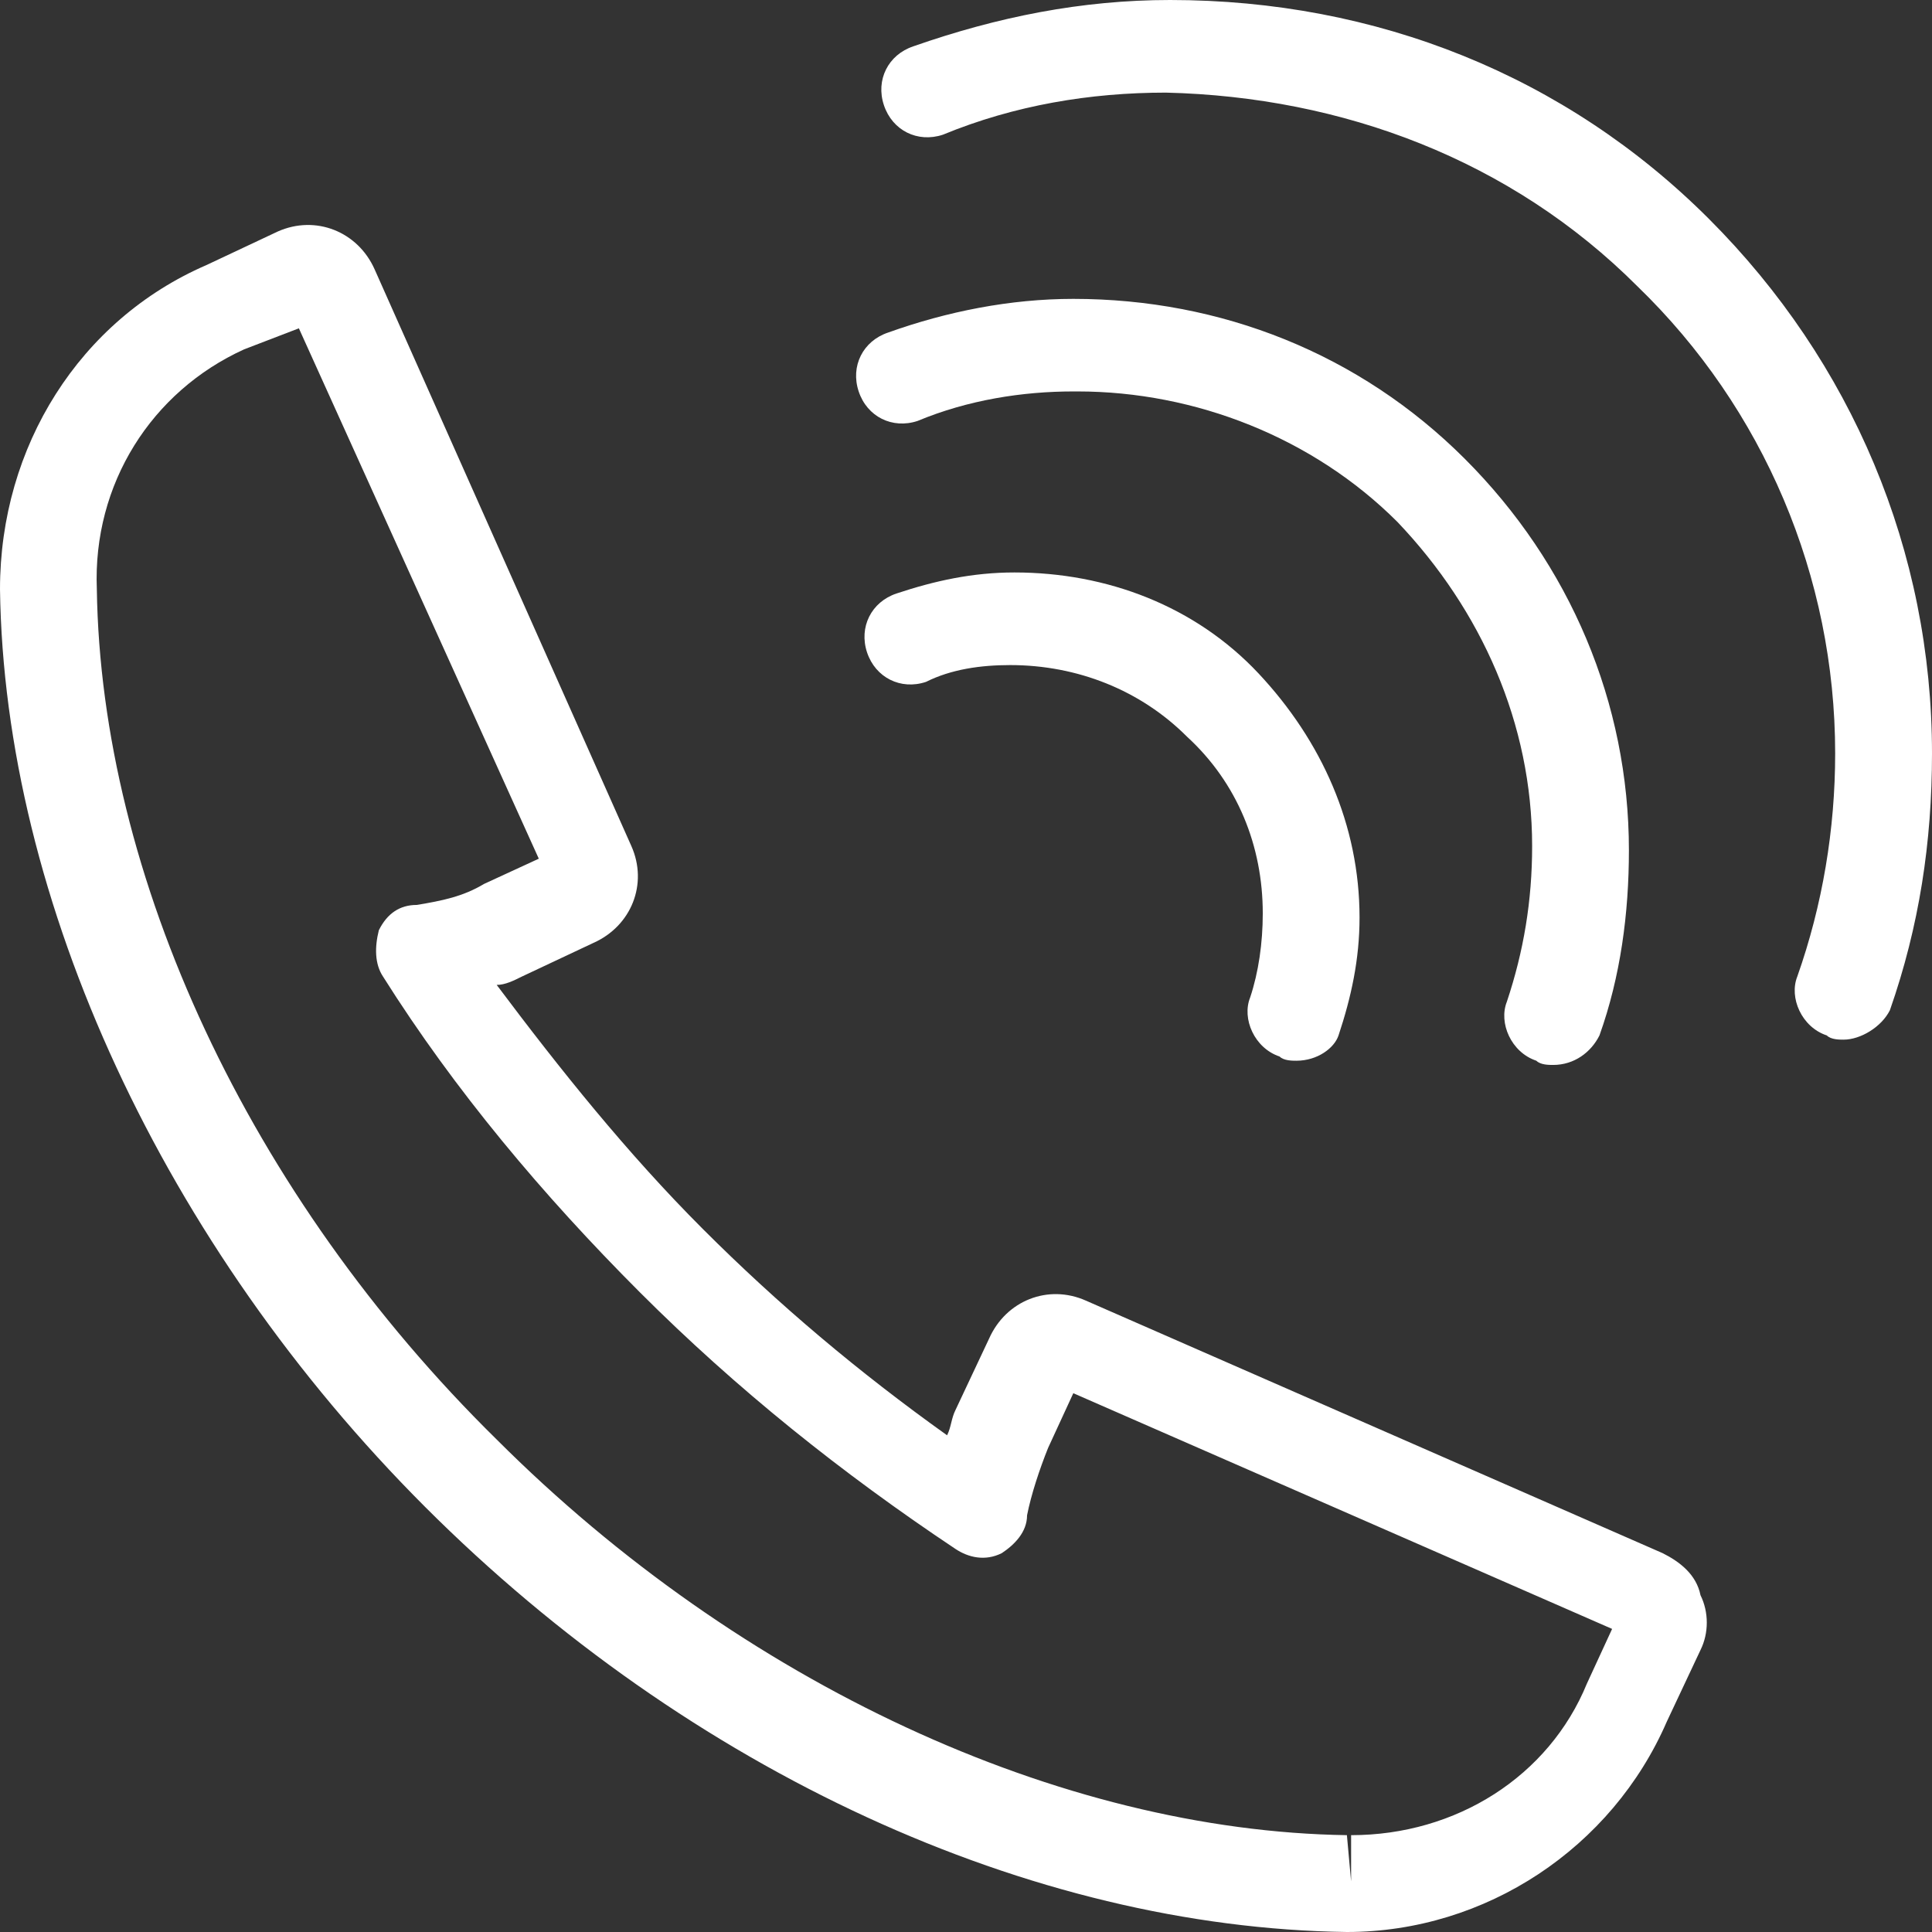 <svg width="33" height="33" viewBox="0 0 33 33" fill="none" xmlns="http://www.w3.org/2000/svg">
    <rect x="0" y="0" width="33" height="33" fill="#333333" stroke="none"/>
    <path d="M23.006 33C23.006 33 22.935 33 23.006 33C17.614 32.928 11.791 30.268 7.261 25.739C2.804 21.281 0.072 15.386 0 10.065C0 7.621 1.366 5.464 3.523 4.529L4.745 3.954C5.392 3.667 6.111 3.954 6.399 4.601L10.784 14.451C11.072 15.098 10.784 15.817 10.137 16.105L8.915 16.68C8.771 16.752 8.627 16.823 8.484 16.823C9.562 18.261 10.712 19.699 12.007 20.994C13.301 22.288 14.667 23.438 16.177 24.516C16.248 24.373 16.248 24.229 16.32 24.085L16.895 22.863C17.183 22.216 17.902 21.928 18.549 22.216L28.399 26.529C28.686 26.673 28.974 26.889 29.046 27.248C29.189 27.536 29.189 27.895 29.046 28.183L28.471 29.405C27.536 31.562 25.379 33 23.006 33ZM5.105 5.608L4.17 5.967C2.588 6.686 1.582 8.268 1.654 10.065C1.725 14.954 4.242 20.418 8.484 24.588C12.654 28.758 18.118 31.274 23.006 31.346L23.078 32.137V31.346C24.876 31.346 26.457 30.34 27.105 28.758L27.536 27.823L18.333 23.797L17.902 24.732C17.758 25.091 17.614 25.523 17.543 25.882C17.543 26.17 17.327 26.386 17.111 26.529C16.823 26.673 16.536 26.601 16.32 26.457C14.379 25.163 12.582 23.726 10.928 22.072C9.275 20.418 7.765 18.621 6.542 16.68C6.399 16.464 6.399 16.177 6.471 15.889C6.614 15.601 6.83 15.457 7.118 15.457C7.549 15.386 7.909 15.314 8.268 15.098L9.203 14.667L5.105 5.608Z" fill="white"/>
    <path d="M31.49 17.758C31.418 17.758 31.274 17.758 31.203 17.686C30.771 17.543 30.556 17.039 30.699 16.68C31.131 15.457 31.346 14.163 31.346 12.869C31.346 9.85 30.124 6.974 27.967 4.889C25.811 2.732 22.935 1.654 19.915 1.582C18.621 1.582 17.327 1.797 16.105 2.301C15.673 2.444 15.242 2.229 15.098 1.797C14.954 1.366 15.17 0.935 15.601 0.791C17.039 0.288 18.477 0 19.987 0C23.51 0 26.745 1.294 29.19 3.739C31.634 6.183 33 9.418 33 12.869C33 14.379 32.784 15.817 32.281 17.255C32.137 17.543 31.778 17.758 31.49 17.758Z" fill="white"/>
    <path d="M26.529 18.19C26.457 18.19 26.314 18.19 26.242 18.118C25.81 17.974 25.595 17.471 25.738 17.111C26.026 16.248 26.17 15.386 26.17 14.451C26.17 12.366 25.307 10.425 23.869 8.915C22.431 7.477 20.418 6.686 18.405 6.686C18.405 6.686 18.405 6.686 18.333 6.686C17.471 6.686 16.536 6.83 15.673 7.19C15.242 7.333 14.81 7.118 14.667 6.686C14.523 6.255 14.739 5.824 15.17 5.68C16.176 5.32 17.255 5.105 18.333 5.105C20.85 5.105 23.222 6.039 25.02 7.837C26.817 9.634 27.823 12.007 27.823 14.523C27.823 15.601 27.68 16.68 27.32 17.686C27.176 17.974 26.889 18.19 26.529 18.19Z" fill="white"/>
    <path d="M22.144 18.118C22.072 18.118 21.928 18.118 21.856 18.046C21.425 17.902 21.209 17.399 21.353 17.039C21.497 16.608 21.569 16.105 21.569 15.601C21.569 14.451 21.137 13.373 20.274 12.582C19.484 11.791 18.405 11.36 17.255 11.36C16.752 11.36 16.248 11.431 15.817 11.647C15.386 11.791 14.954 11.575 14.81 11.144C14.667 10.713 14.882 10.281 15.314 10.137C15.961 9.922 16.608 9.778 17.327 9.778C18.909 9.778 20.418 10.353 21.497 11.503C22.575 12.654 23.222 14.092 23.222 15.673C23.222 16.392 23.078 17.039 22.863 17.686C22.791 17.902 22.503 18.118 22.144 18.118Z" fill="white"/>
</svg>